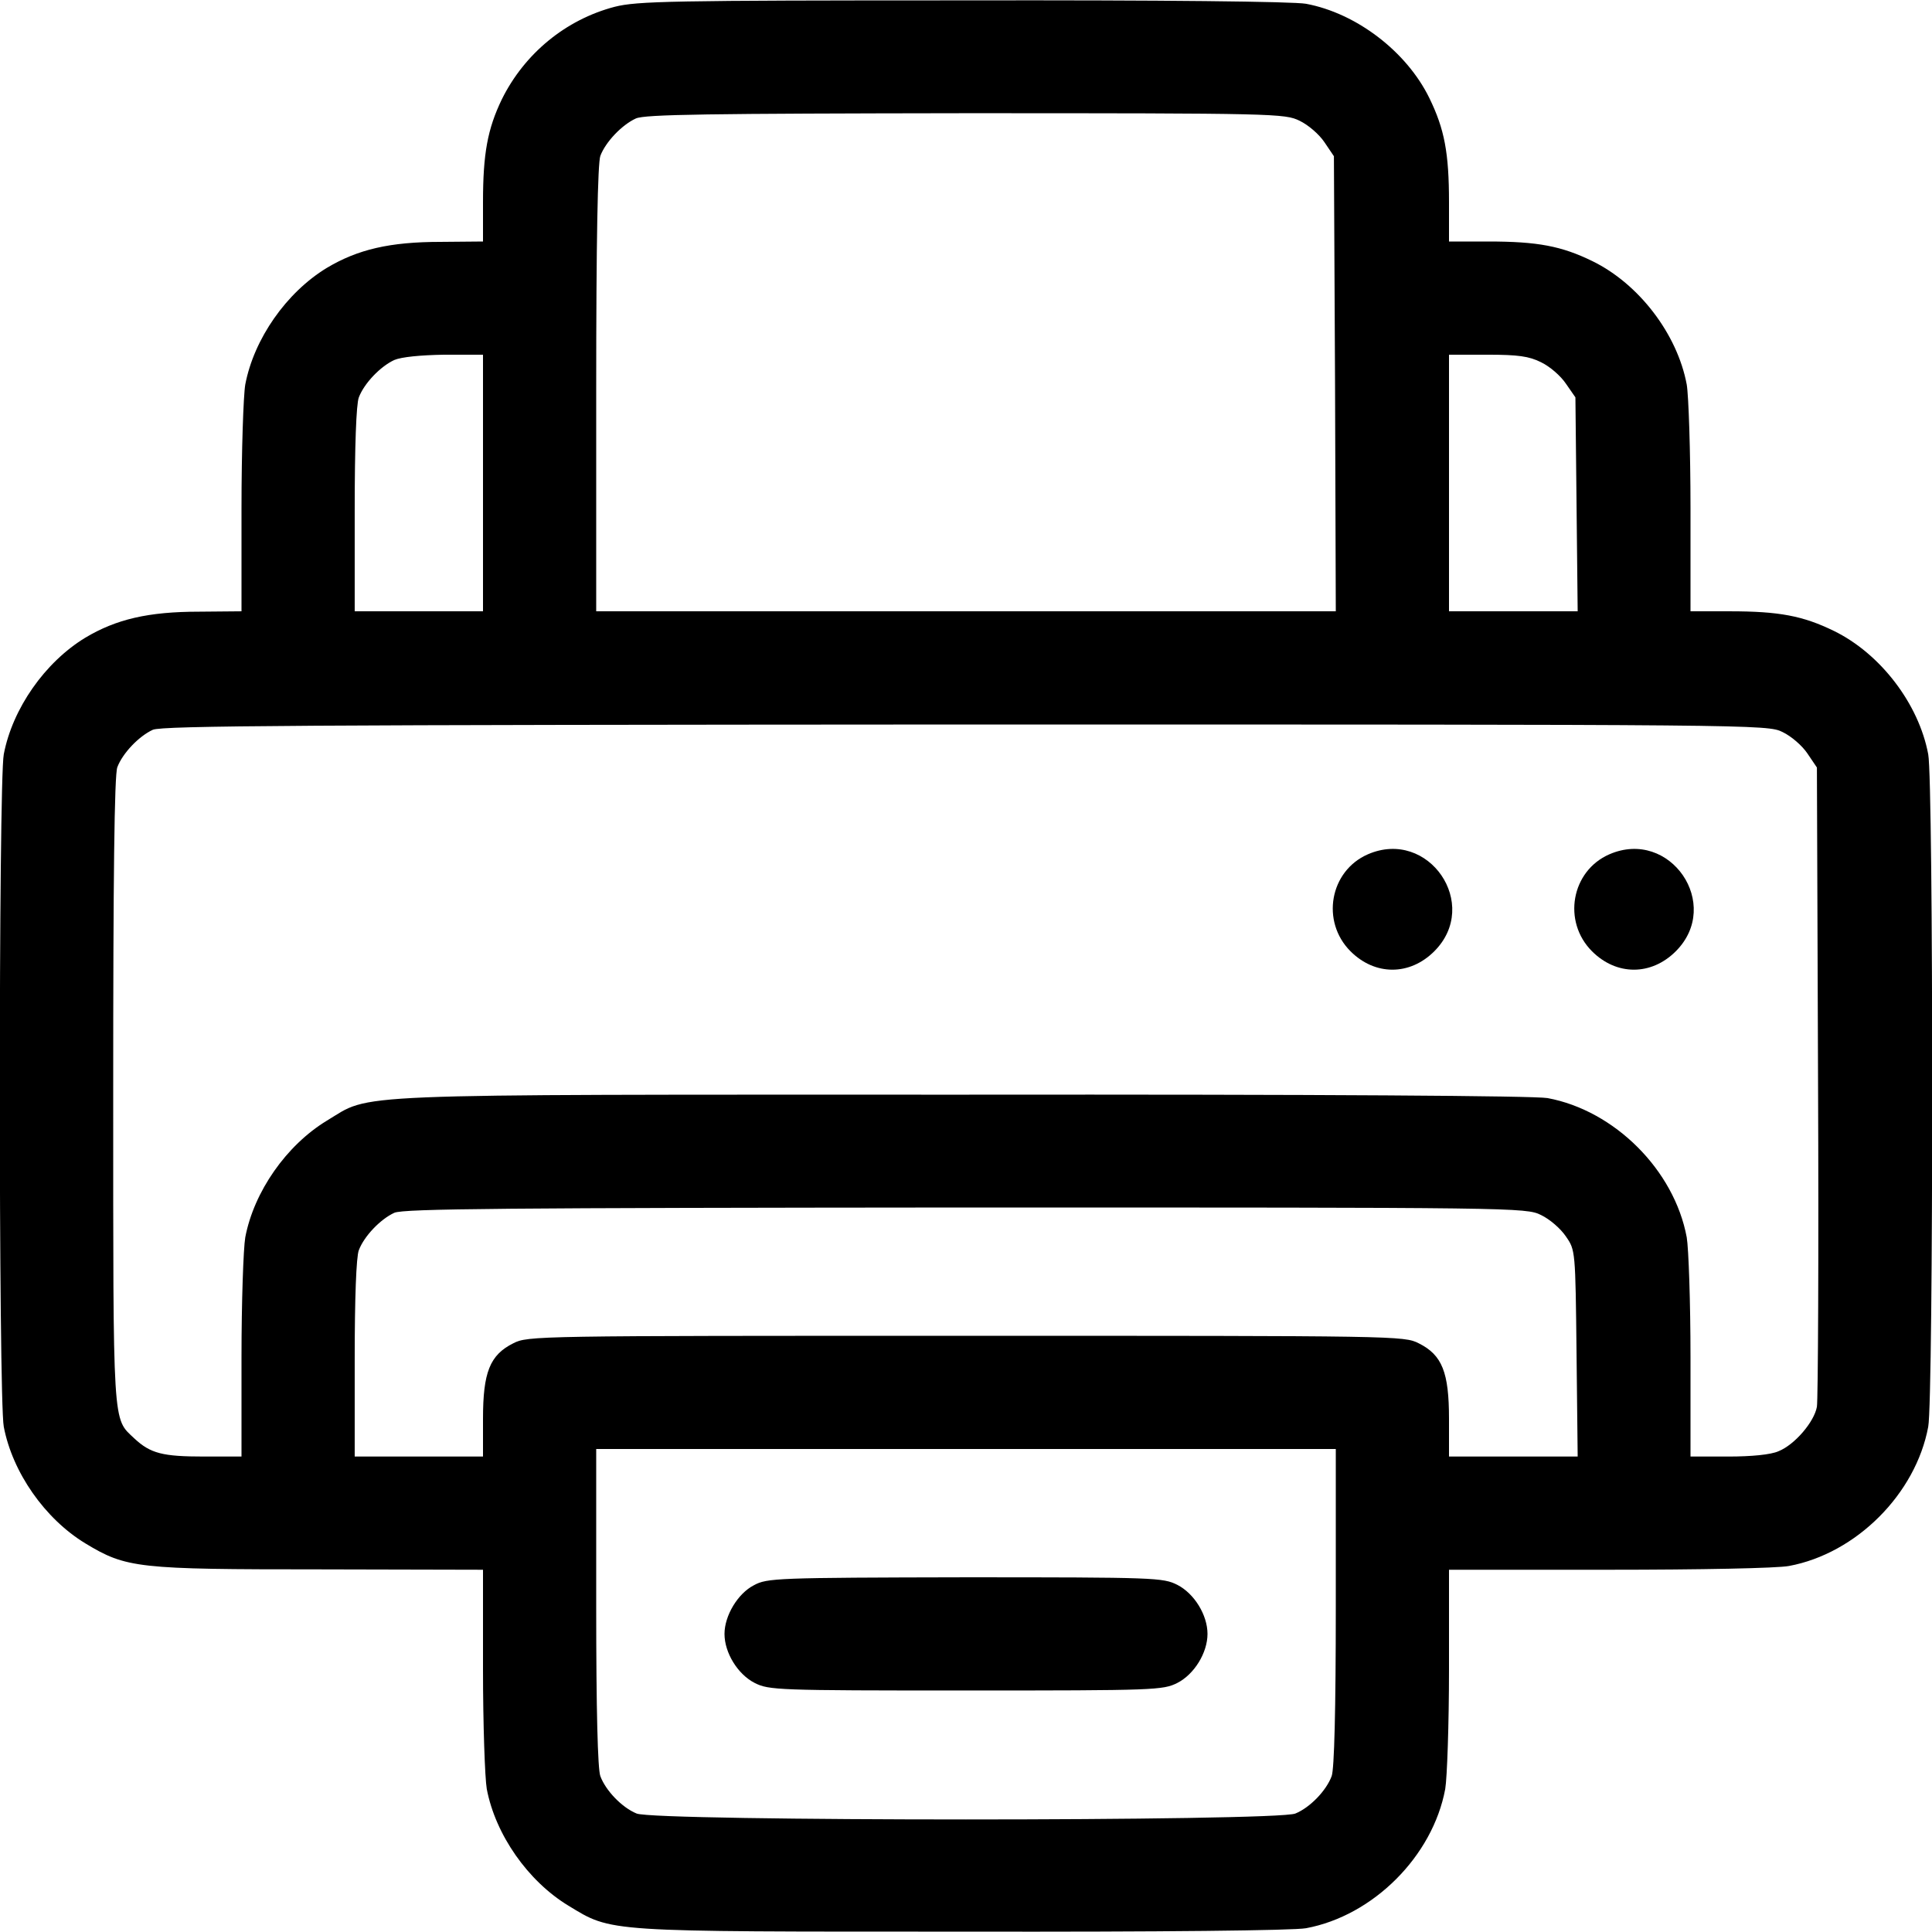 <?xml version="1.0" encoding="UTF-8" standalone="no"?> <svg xmlns="http://www.w3.org/2000/svg" version="1.0" width="512pt" height="512pt" viewBox="0 0 512 512" preserveAspectRatio="xMidYMid meet"><g transform="translate(0,512) scale(0.1,-0.1)" fill="#000000" stroke="none"><path d="M1629 5102 c-130 -34 -239 -124 -299 -245 -38 -79 -50 -144 -50 -273 l0 -104 -112 -1 c-135 0 -220 -20 -302 -69 -107 -65 -193 -188 -216 -309 -5 -29 -10 -177 -10 -327 l0 -274 -112 -1 c-135 0 -220 -20 -302 -69 -107 -65 -193 -188 -216 -309 -14 -73 -14 -1709 0 -1782 23 -121 109 -244 216 -309 109 -66 138 -69 622 -69 l432 -1 0 -264 c0 -145 5 -288 10 -317 23 -121 109 -244 216 -309 117 -71 91 -69 1045 -69 534 -1 877 3 910 9 178 33 336 191 369 369 5 29 10 172 10 317 l0 264 424 0 c241 0 446 4 477 10 178 33 336 191 369 369 14 73 14 1709 0 1782 -25 134 -127 267 -250 327 -82 40 -145 52 -276 52 l-104 0 0 274 c0 150 -5 298 -10 327 -25 134 -127 267 -250 327 -82 40 -145 52 -276 52 l-104 0 0 104 c0 131 -12 194 -52 276 -60 123 -193 225 -327 250 -33 6 -376 10 -910 9 -776 0 -862 -2 -922 -17z m1815 -302 c23 -11 52 -36 66 -57 l25 -37 3 -603 2 -603 -980 0 -980 0 0 589 c0 392 4 599 11 618 14 37 57 82 94 99 24 11 191 13 874 14 823 0 846 -1 885 -20z m-2164 -960 l0 -340 -170 0 -170 0 0 269 c0 166 4 281 11 298 14 37 57 82 94 99 19 8 69 13 133 14 l102 0 0 -340z m2804 320 c23 -11 52 -36 66 -57 l25 -36 3 -284 3 -283 -171 0 -170 0 0 340 0 340 102 0 c81 0 110 -4 142 -20z m640 -980 c23 -11 52 -36 66 -57 l25 -37 3 -830 c2 -457 0 -846 -3 -864 -7 -40 -59 -101 -102 -118 -20 -9 -71 -14 -133 -14 l-100 0 0 264 c0 145 -5 288 -10 317 -33 178 -191 336 -369 369 -35 6 -587 10 -1550 9 -1668 0 -1563 4 -1685 -69 -107 -65 -193 -188 -216 -309 -5 -29 -10 -172 -10 -317 l0 -264 -99 0 c-110 0 -142 8 -185 48 -58 55 -56 19 -56 921 0 562 3 839 11 858 14 37 57 82 94 99 25 11 402 13 2154 14 2099 0 2125 0 2165 -20z m-640 -1280 c23 -11 52 -36 66 -57 25 -36 25 -37 28 -310 l3 -273 -171 0 -170 0 0 100 c0 123 -18 169 -80 200 -39 20 -56 20 -1200 20 -1144 0 -1161 0 -1200 -20 -62 -31 -80 -77 -80 -200 l0 -100 -170 0 -170 0 0 259 c0 159 4 271 11 288 14 37 57 82 94 99 25 11 296 13 1514 14 1461 0 1485 0 1525 -20z m-544 -1039 c0 -272 -4 -430 -11 -448 -14 -38 -57 -83 -96 -99 -48 -21 -1698 -21 -1746 0 -39 16 -82 61 -96 99 -7 18 -11 176 -11 448 l0 419 980 0 980 0 0 -419z"></path><path d="M3625 2856 c-101 -44 -125 -178 -46 -257 65 -65 157 -65 222 0 124 124 -15 327 -176 257z"></path><path d="M4265 2856 c-101 -44 -125 -178 -46 -257 65 -65 157 -65 222 0 124 124 -15 327 -176 257z"></path><path d="M1998 919 c-43 -22 -78 -81 -78 -129 0 -50 35 -107 80 -130 38 -19 58 -20 560 -20 502 0 522 1 560 20 45 23 80 80 80 130 0 50 -35 107 -80 130 -38 19 -57 20 -562 20 -501 -1 -525 -2 -560 -21z"></path></g></svg> 
